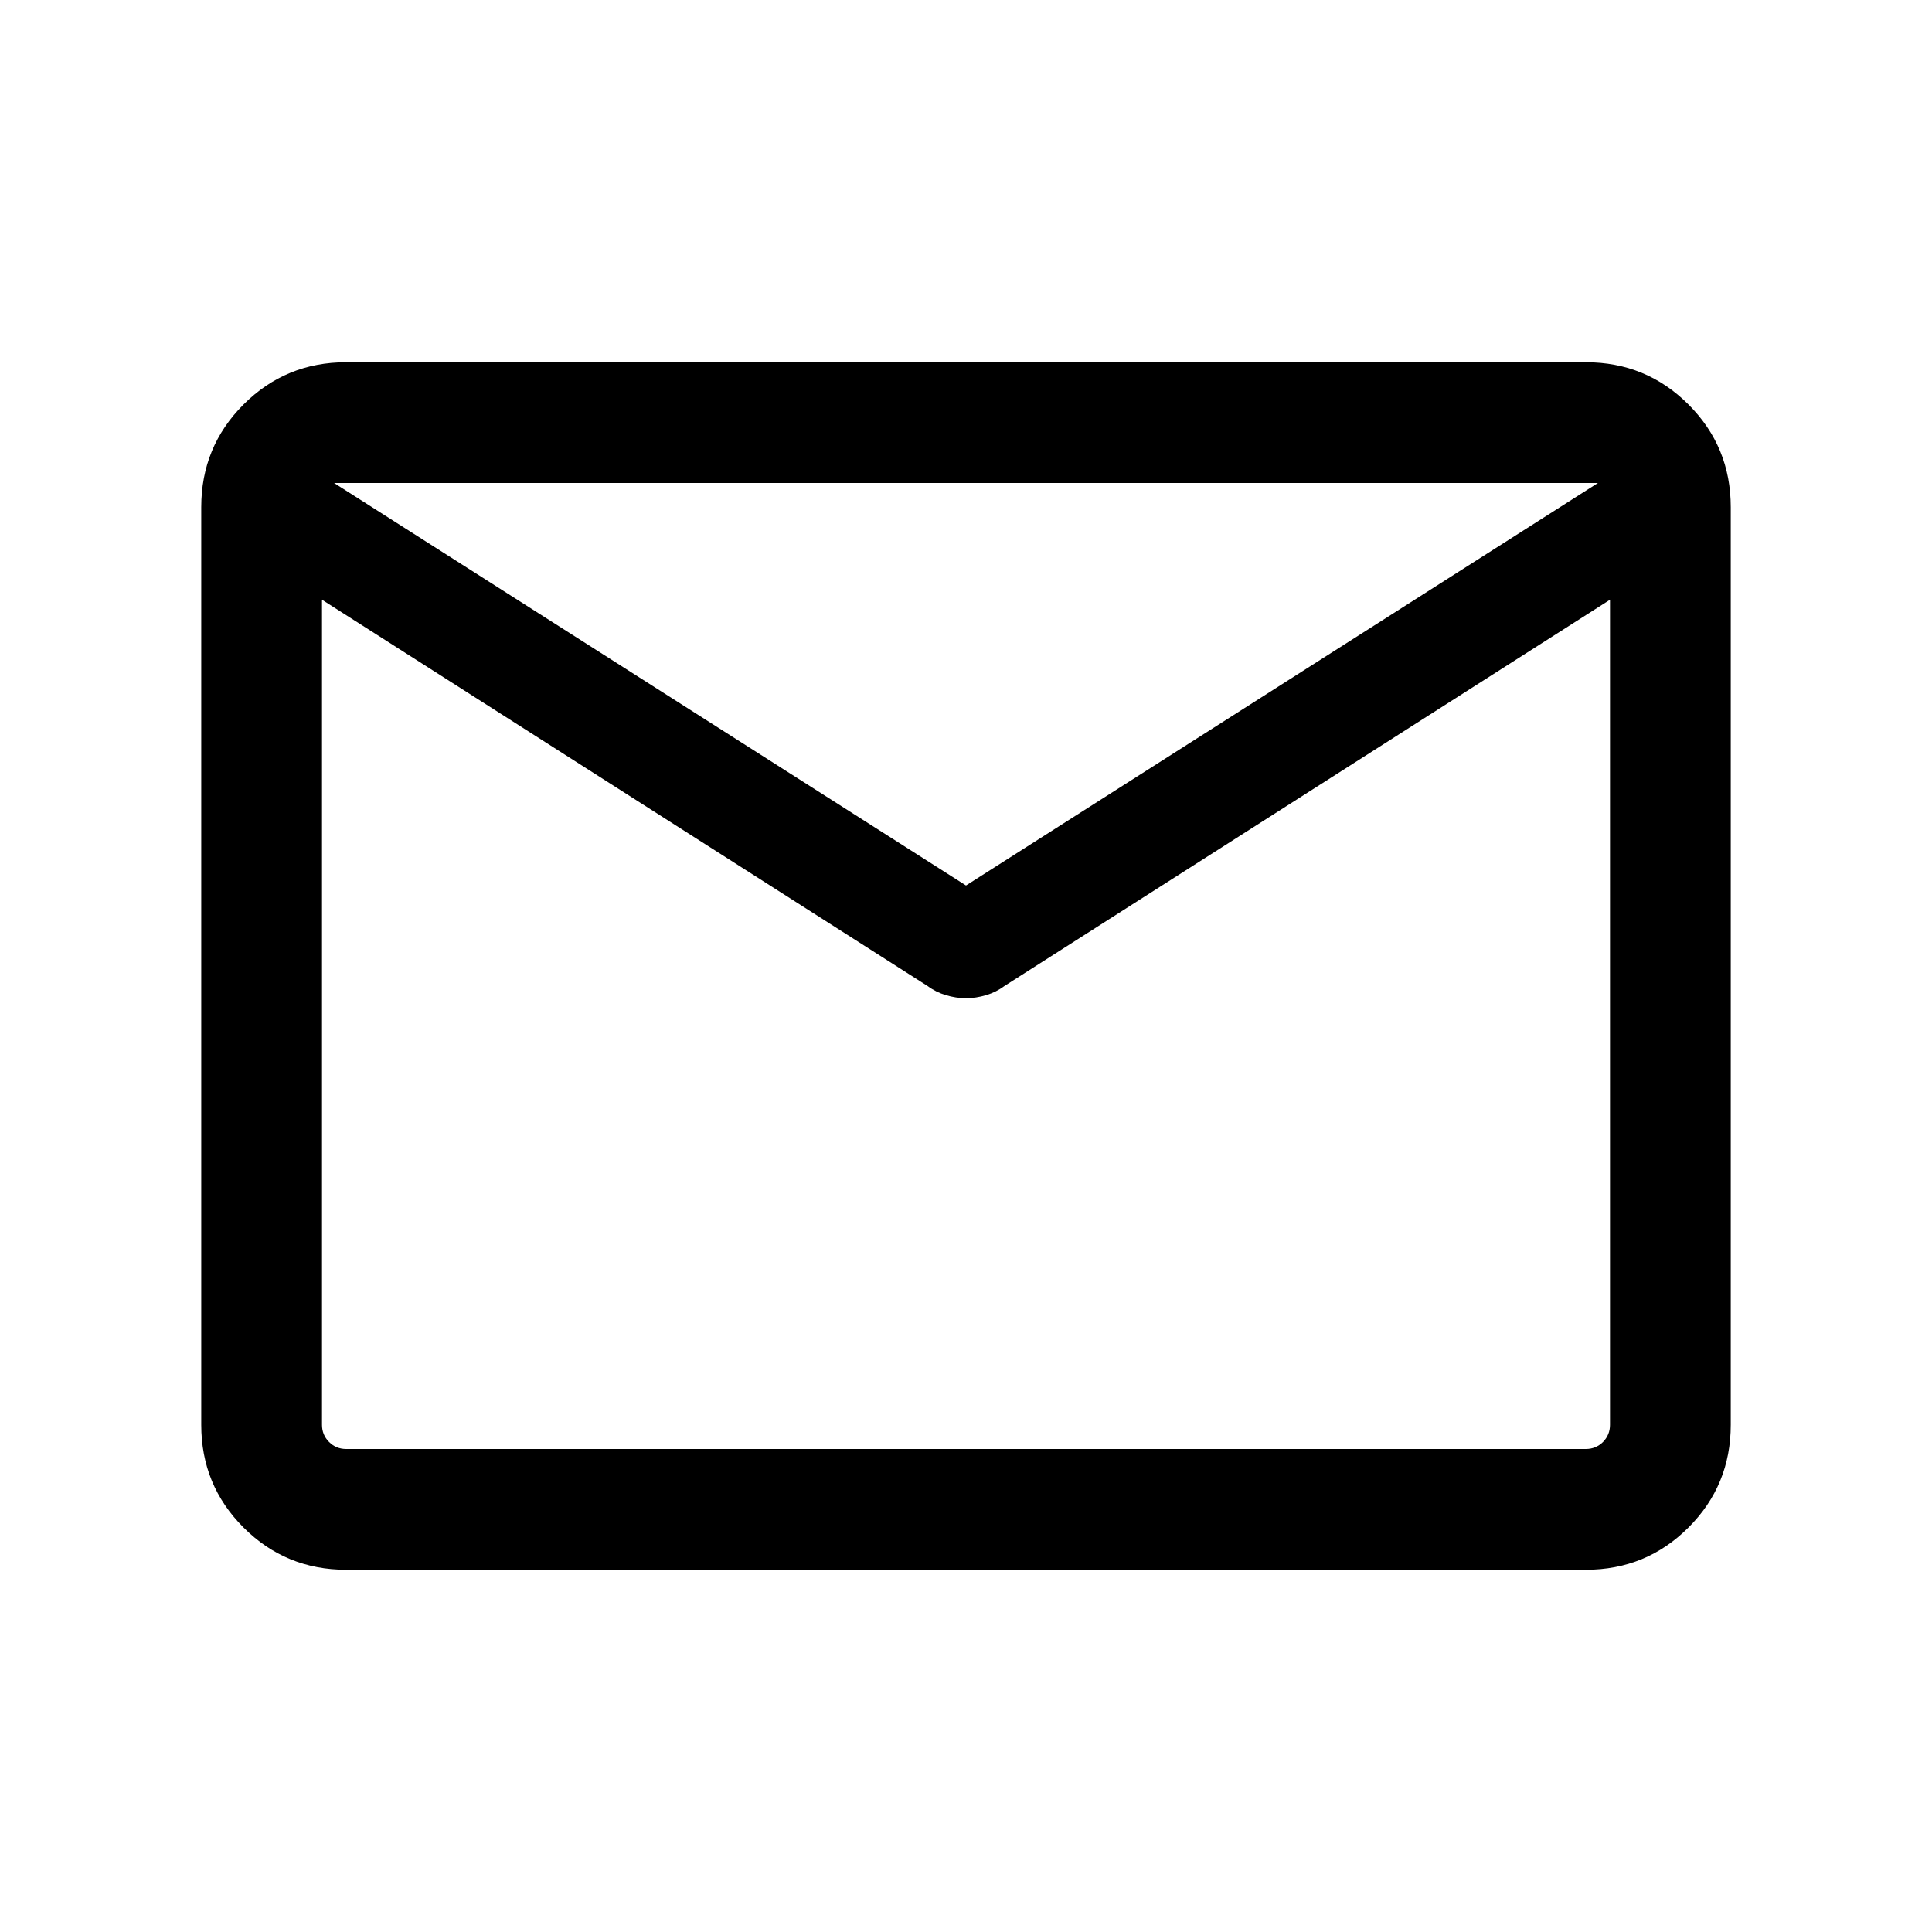 <svg width="24" height="24" viewBox="0 0 24 24" fill="none" xmlns="http://www.w3.org/2000/svg">
<mask id="mask0_12125_1488" style="mask-type:alpha" maskUnits="userSpaceOnUse" x="0" y="0" width="24" height="24">
<rect width="24" height="24" fill="#D9D9D9"/>
</mask>
<g mask="url(#mask0_12125_1488)">
<path d="M4.3 19.5C3.8 19.5 3.375 19.325 3.025 18.975C2.675 18.625 2.5 18.2 2.5 17.7V6.3C2.5 5.8 2.675 5.375 3.025 5.025C3.375 4.675 3.8 4.5 4.3 4.5H19.7C20.2 4.5 20.625 4.675 20.975 5.025C21.325 5.375 21.5 5.8 21.5 6.3V17.7C21.5 18.2 21.325 18.625 20.975 18.975C20.625 19.325 20.2 19.5 19.7 19.5H4.3ZM20 7.45L12.475 12.25C12.408 12.3 12.333 12.337 12.25 12.362C12.167 12.387 12.083 12.4 12 12.4C11.917 12.4 11.833 12.387 11.75 12.362C11.667 12.337 11.592 12.3 11.525 12.25L4 7.45V17.7C4 17.783 4.029 17.854 4.088 17.913C4.146 17.971 4.217 18 4.3 18H19.7C19.783 18 19.854 17.971 19.913 17.913C19.971 17.854 20 17.783 20 17.7V7.45ZM12 11L19.85 6H4.15L12 11ZM4 7.45V18V17.7V7.45Z" fill="black"/>
</g>
</svg>
